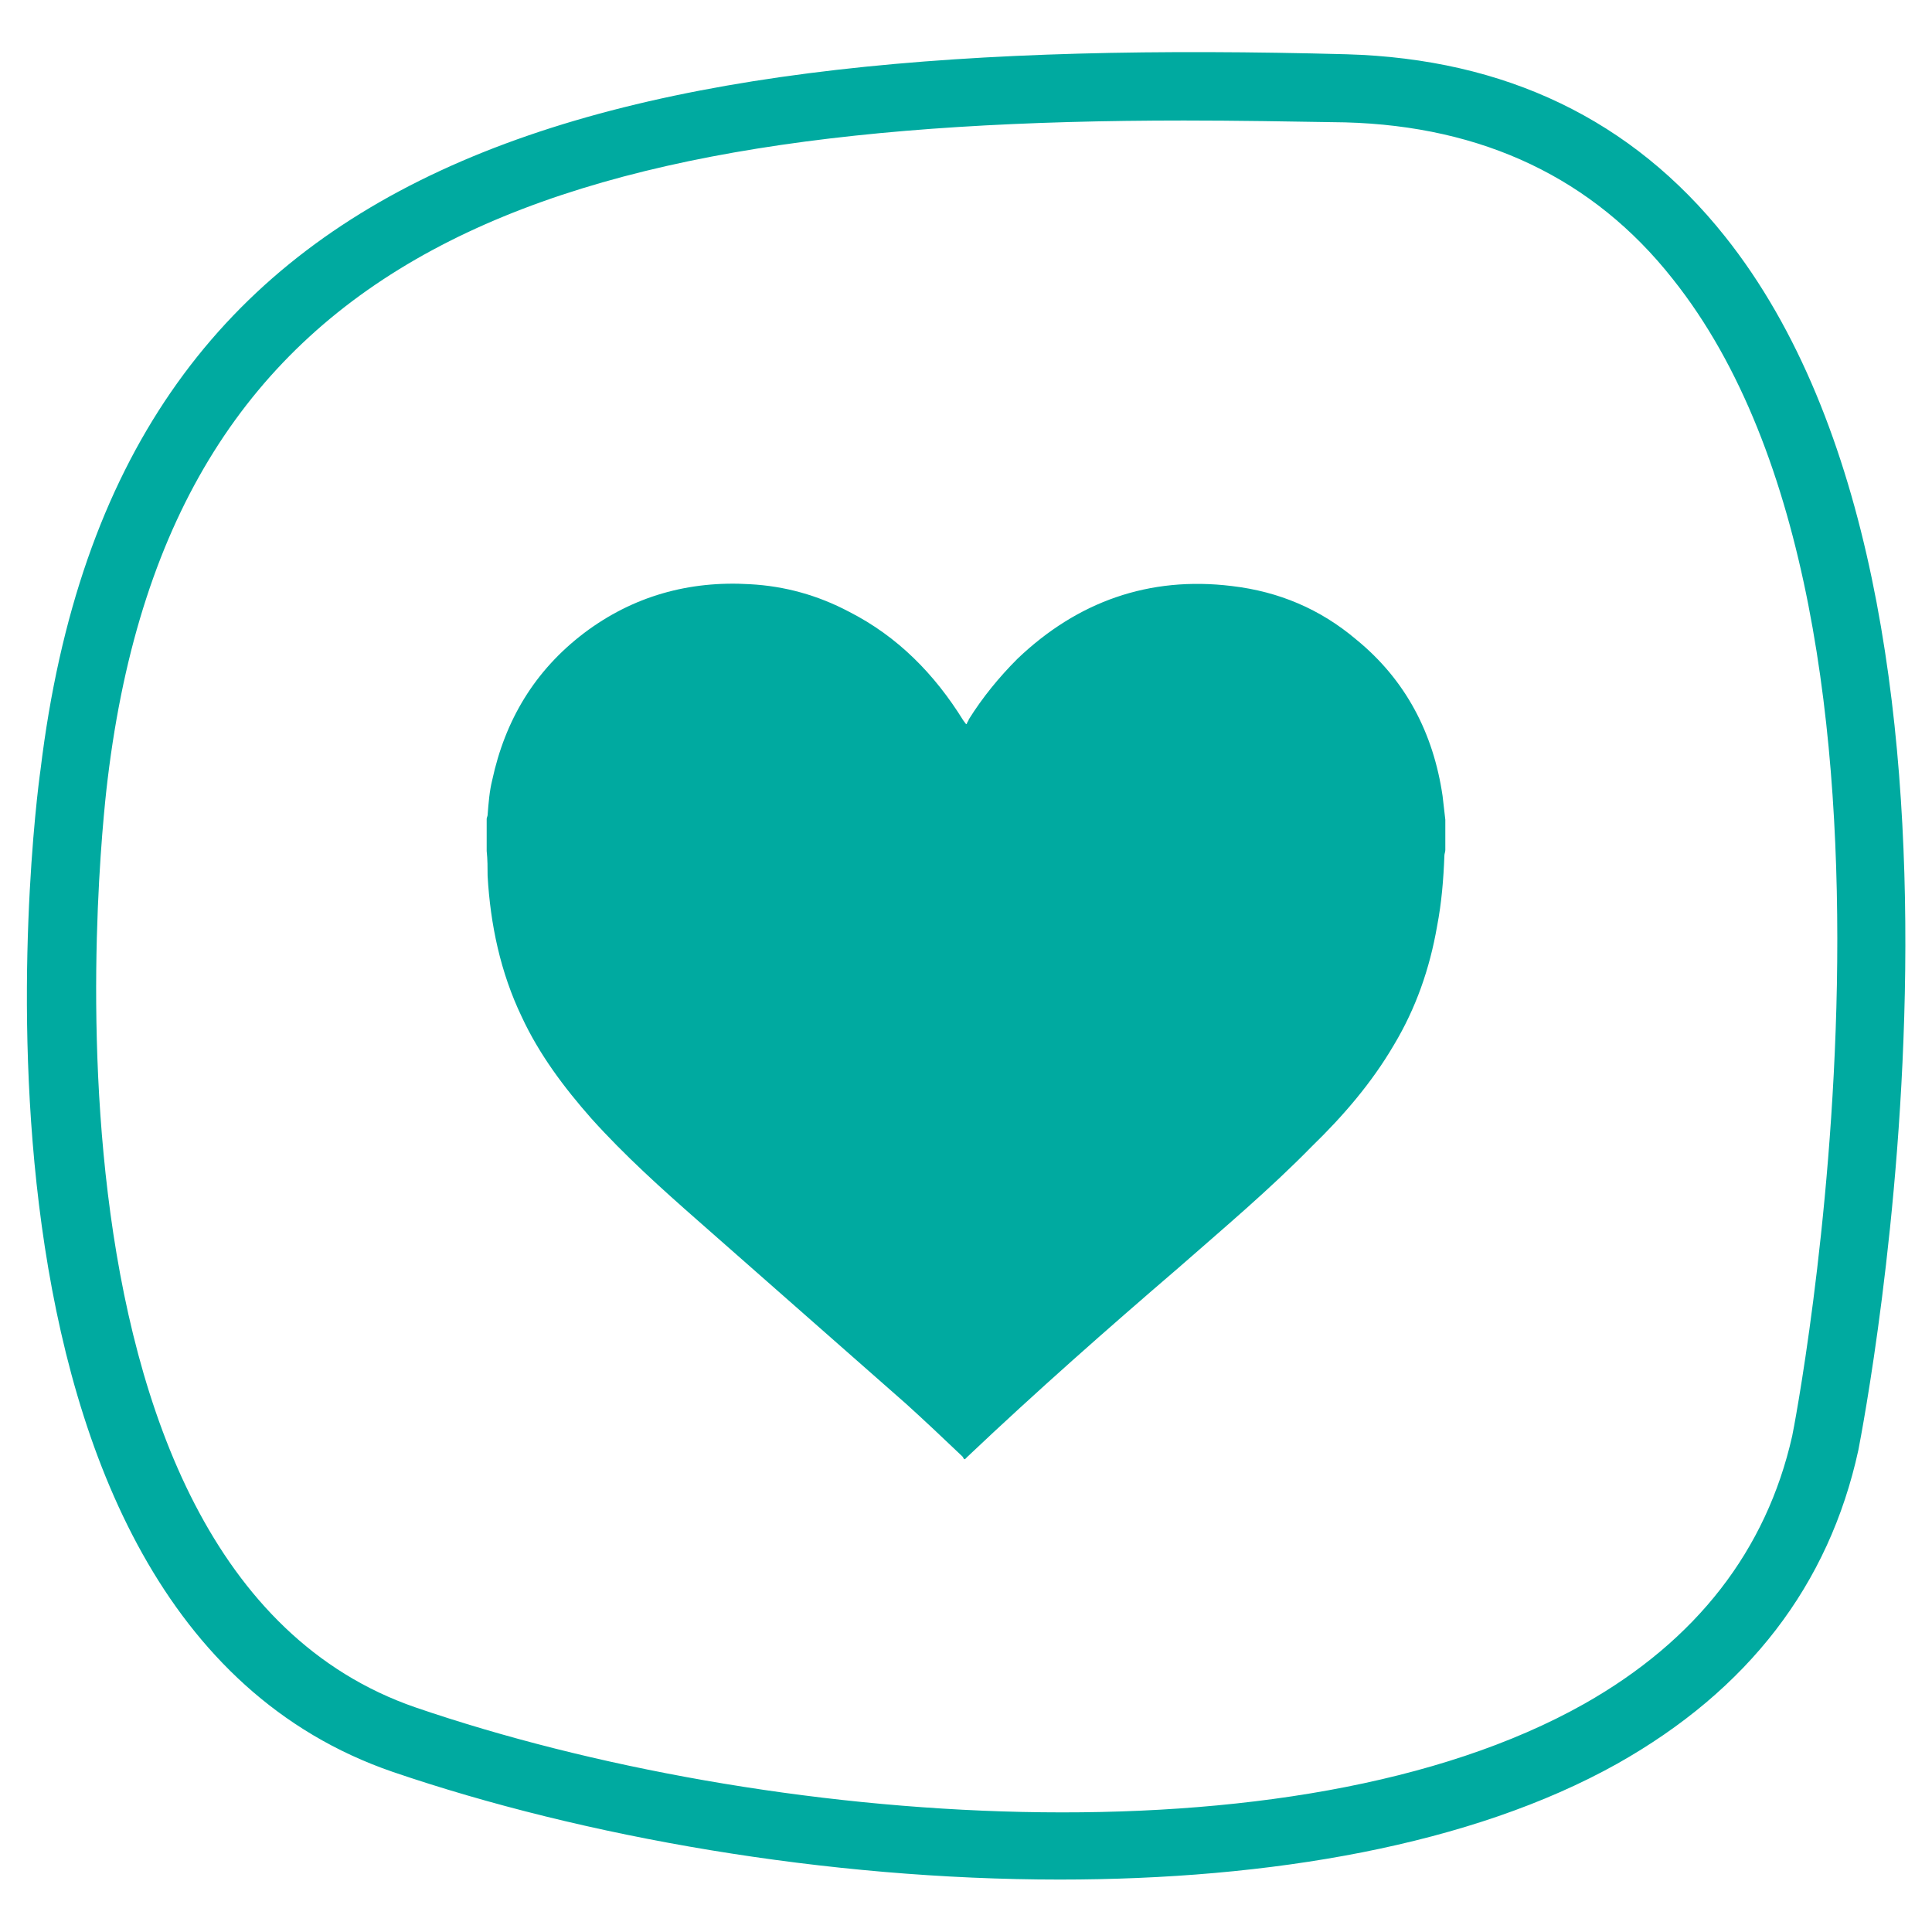 <svg xmlns="http://www.w3.org/2000/svg" xmlns:xlink="http://www.w3.org/1999/xlink" id="Capa_1" x="0px" y="0px" viewBox="0 0 210 210" style="enable-background:new 0 0 210 210;" xml:space="preserve">
<style type="text/css">
	.st0{fill:#00AAA0;}
</style>
<g id="XMLID_4_">
	<path id="XMLID_2121_" class="st0" d="M115.2,204.3c-25.3,0-51.7-4.6-72.5-11.7C-7.4,175.4,3.8,87.8,4.4,83.7   c8.2-67.8,60.4-80,142-77.8c17.2,0.5,31,7.1,41.1,19.8c32.2,40.4,15.2,128.2,14.5,131.9c-3.2,14.7-12,26.1-26.2,34.1   C159.9,200.6,138,204.3,115.2,204.3 M128.7,13.1c-68.9,0-110,13.7-117,71.6l0,0c-0.1,0.9-11,85.6,33.5,100.9   c38,13,95.4,17.4,127-0.4c12.2-6.9,19.8-16.7,22.6-29.1c0.2-0.8,17.1-88.1-13-125.8c-8.6-10.9-20.6-16.6-35.6-17   C140.2,13.2,134.3,13.1,128.7,13.1"></path>
	<path id="XMLID_2118_" class="st0" d="M52.9,92.5V89c0-0.1,0.1-0.3,0.1-0.4c0.1-1.3,0.2-2.6,0.5-3.8c1.4-6.5,4.6-11.9,10-16   c5.3-4,11.4-5.7,18-5.3c3.8,0.2,7.4,1.2,10.8,3c5.3,2.7,9.3,6.8,12.4,11.8l0.3,0.4c0.1,0,0.1,0,0.1-0.1c0.1-0.2,0.2-0.3,0.2-0.4   c1.5-2.4,3.3-4.6,5.3-6.6c6.5-6.2,14.3-9,23.3-7.9c5.1,0.6,9.6,2.5,13.5,5.8c5.4,4.4,8.4,10.2,9.4,17c0.1,0.9,0.2,1.7,0.3,2.6v3.3   c0,0.2-0.1,0.4-0.1,0.6c-0.1,2.6-0.3,5.1-0.8,7.7c-0.8,4.6-2.3,8.9-4.7,12.9c-2.4,4.1-5.5,7.7-8.9,11c-4.6,4.7-9.6,8.9-14.5,13.2   c-7.8,6.7-15.4,13.4-22.9,20.5c-0.1,0.1-0.2,0.2-0.3,0.3h-0.1c-0.1-0.1-0.1-0.2-0.2-0.3c-2-1.9-4-3.8-6.1-5.7   c-7.5-6.6-15-13.2-22.5-19.8c-4.1-3.6-8.1-7.2-11.7-11.2c-3-3.4-5.7-7-7.6-11.1c-2.3-4.8-3.4-10-3.7-15.3   C53,94.4,53,93.4,52.9,92.5"></path>
</g>
</svg>